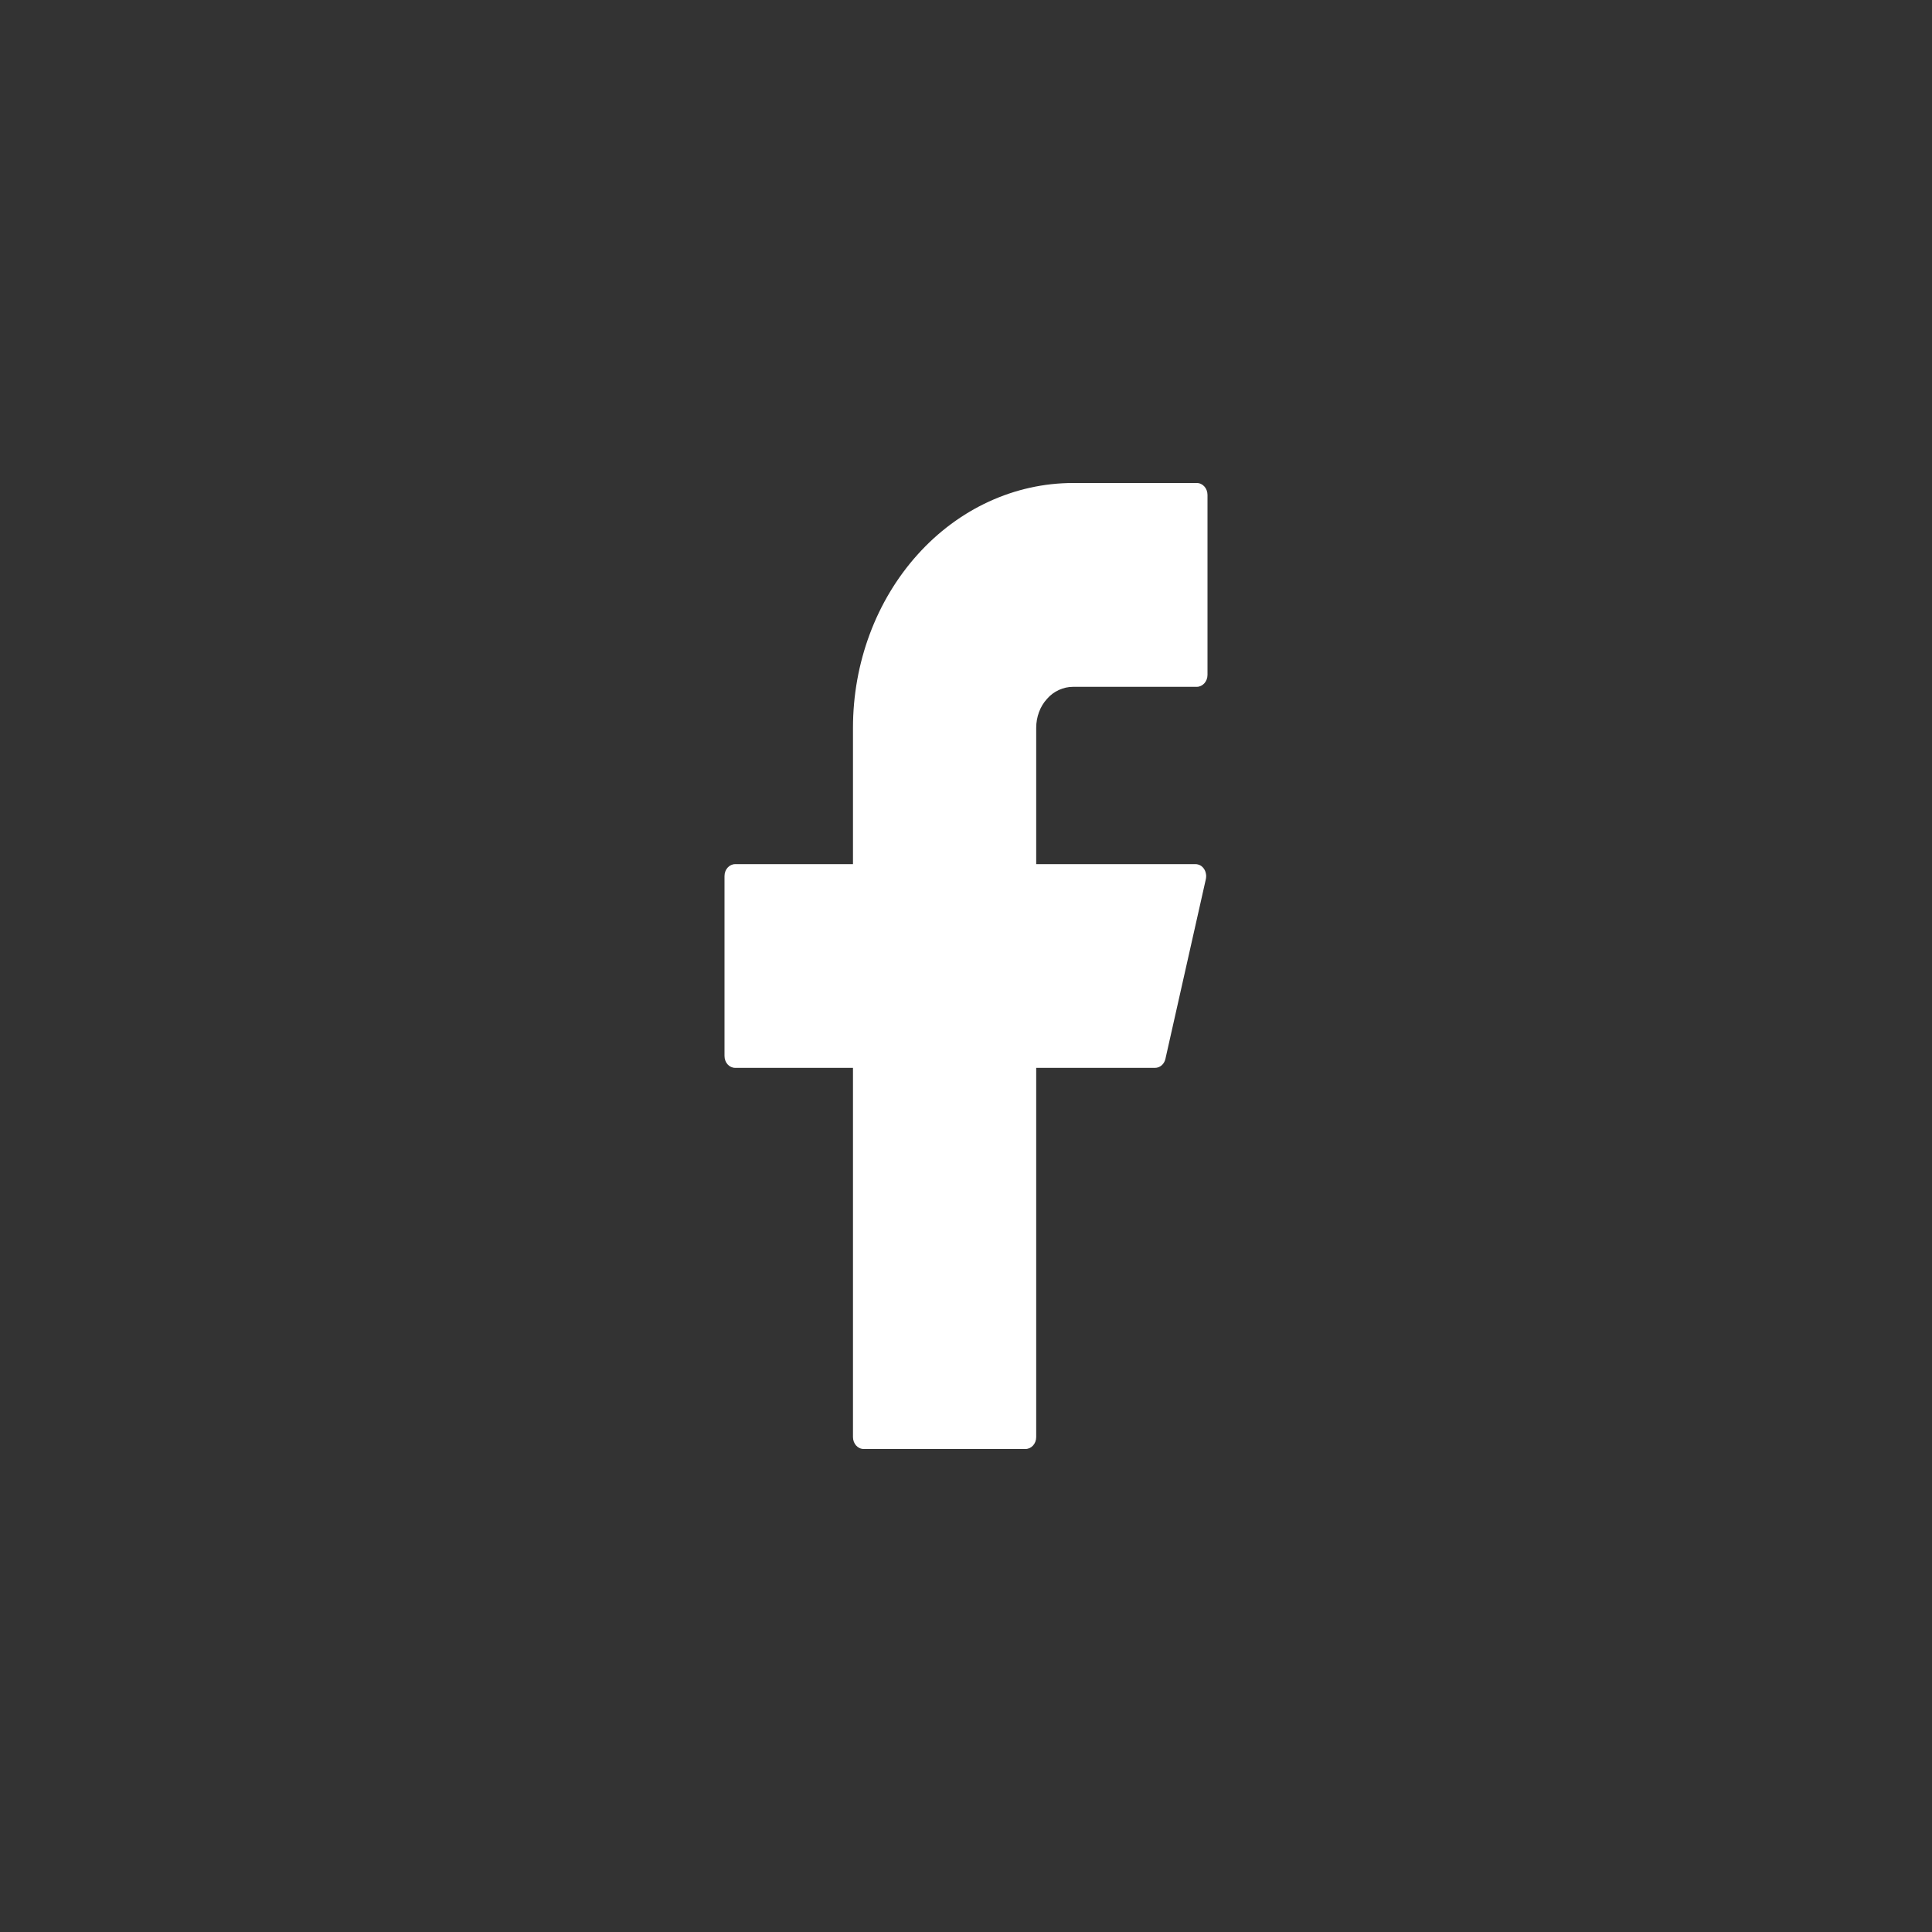<svg width="18" height="18" viewBox="0 0 18 18" fill="none" xmlns="http://www.w3.org/2000/svg">
<rect x="0" y="0" width="18" height="18" fill="#333333" stroke="none"/>
<path d="M9.998 4.5C9.454 4.5 8.932 4.74 8.548 5.168C8.163 5.596 7.947 6.176 7.947 6.781V8.051H6.85C6.795 8.051 6.75 8.1 6.75 8.162V9.838C6.75 9.9 6.794 9.949 6.85 9.949H7.947V13.389C7.947 13.45 7.991 13.5 8.047 13.5H9.554C9.609 13.5 9.654 13.451 9.654 13.389V9.949H10.761C10.807 9.949 10.847 9.915 10.858 9.865L11.235 8.189C11.238 8.172 11.239 8.155 11.235 8.139C11.232 8.122 11.226 8.107 11.216 8.093C11.207 8.08 11.195 8.069 11.182 8.062C11.168 8.055 11.153 8.051 11.138 8.051H9.654V6.781C9.654 6.731 9.663 6.681 9.68 6.635C9.697 6.588 9.723 6.546 9.755 6.511C9.786 6.475 9.824 6.447 9.866 6.428C9.908 6.409 9.952 6.399 9.998 6.399H11.15C11.205 6.399 11.25 6.349 11.25 6.288V4.611C11.25 4.55 11.206 4.5 11.15 4.5H9.998Z" fill="white"/>
</svg>
